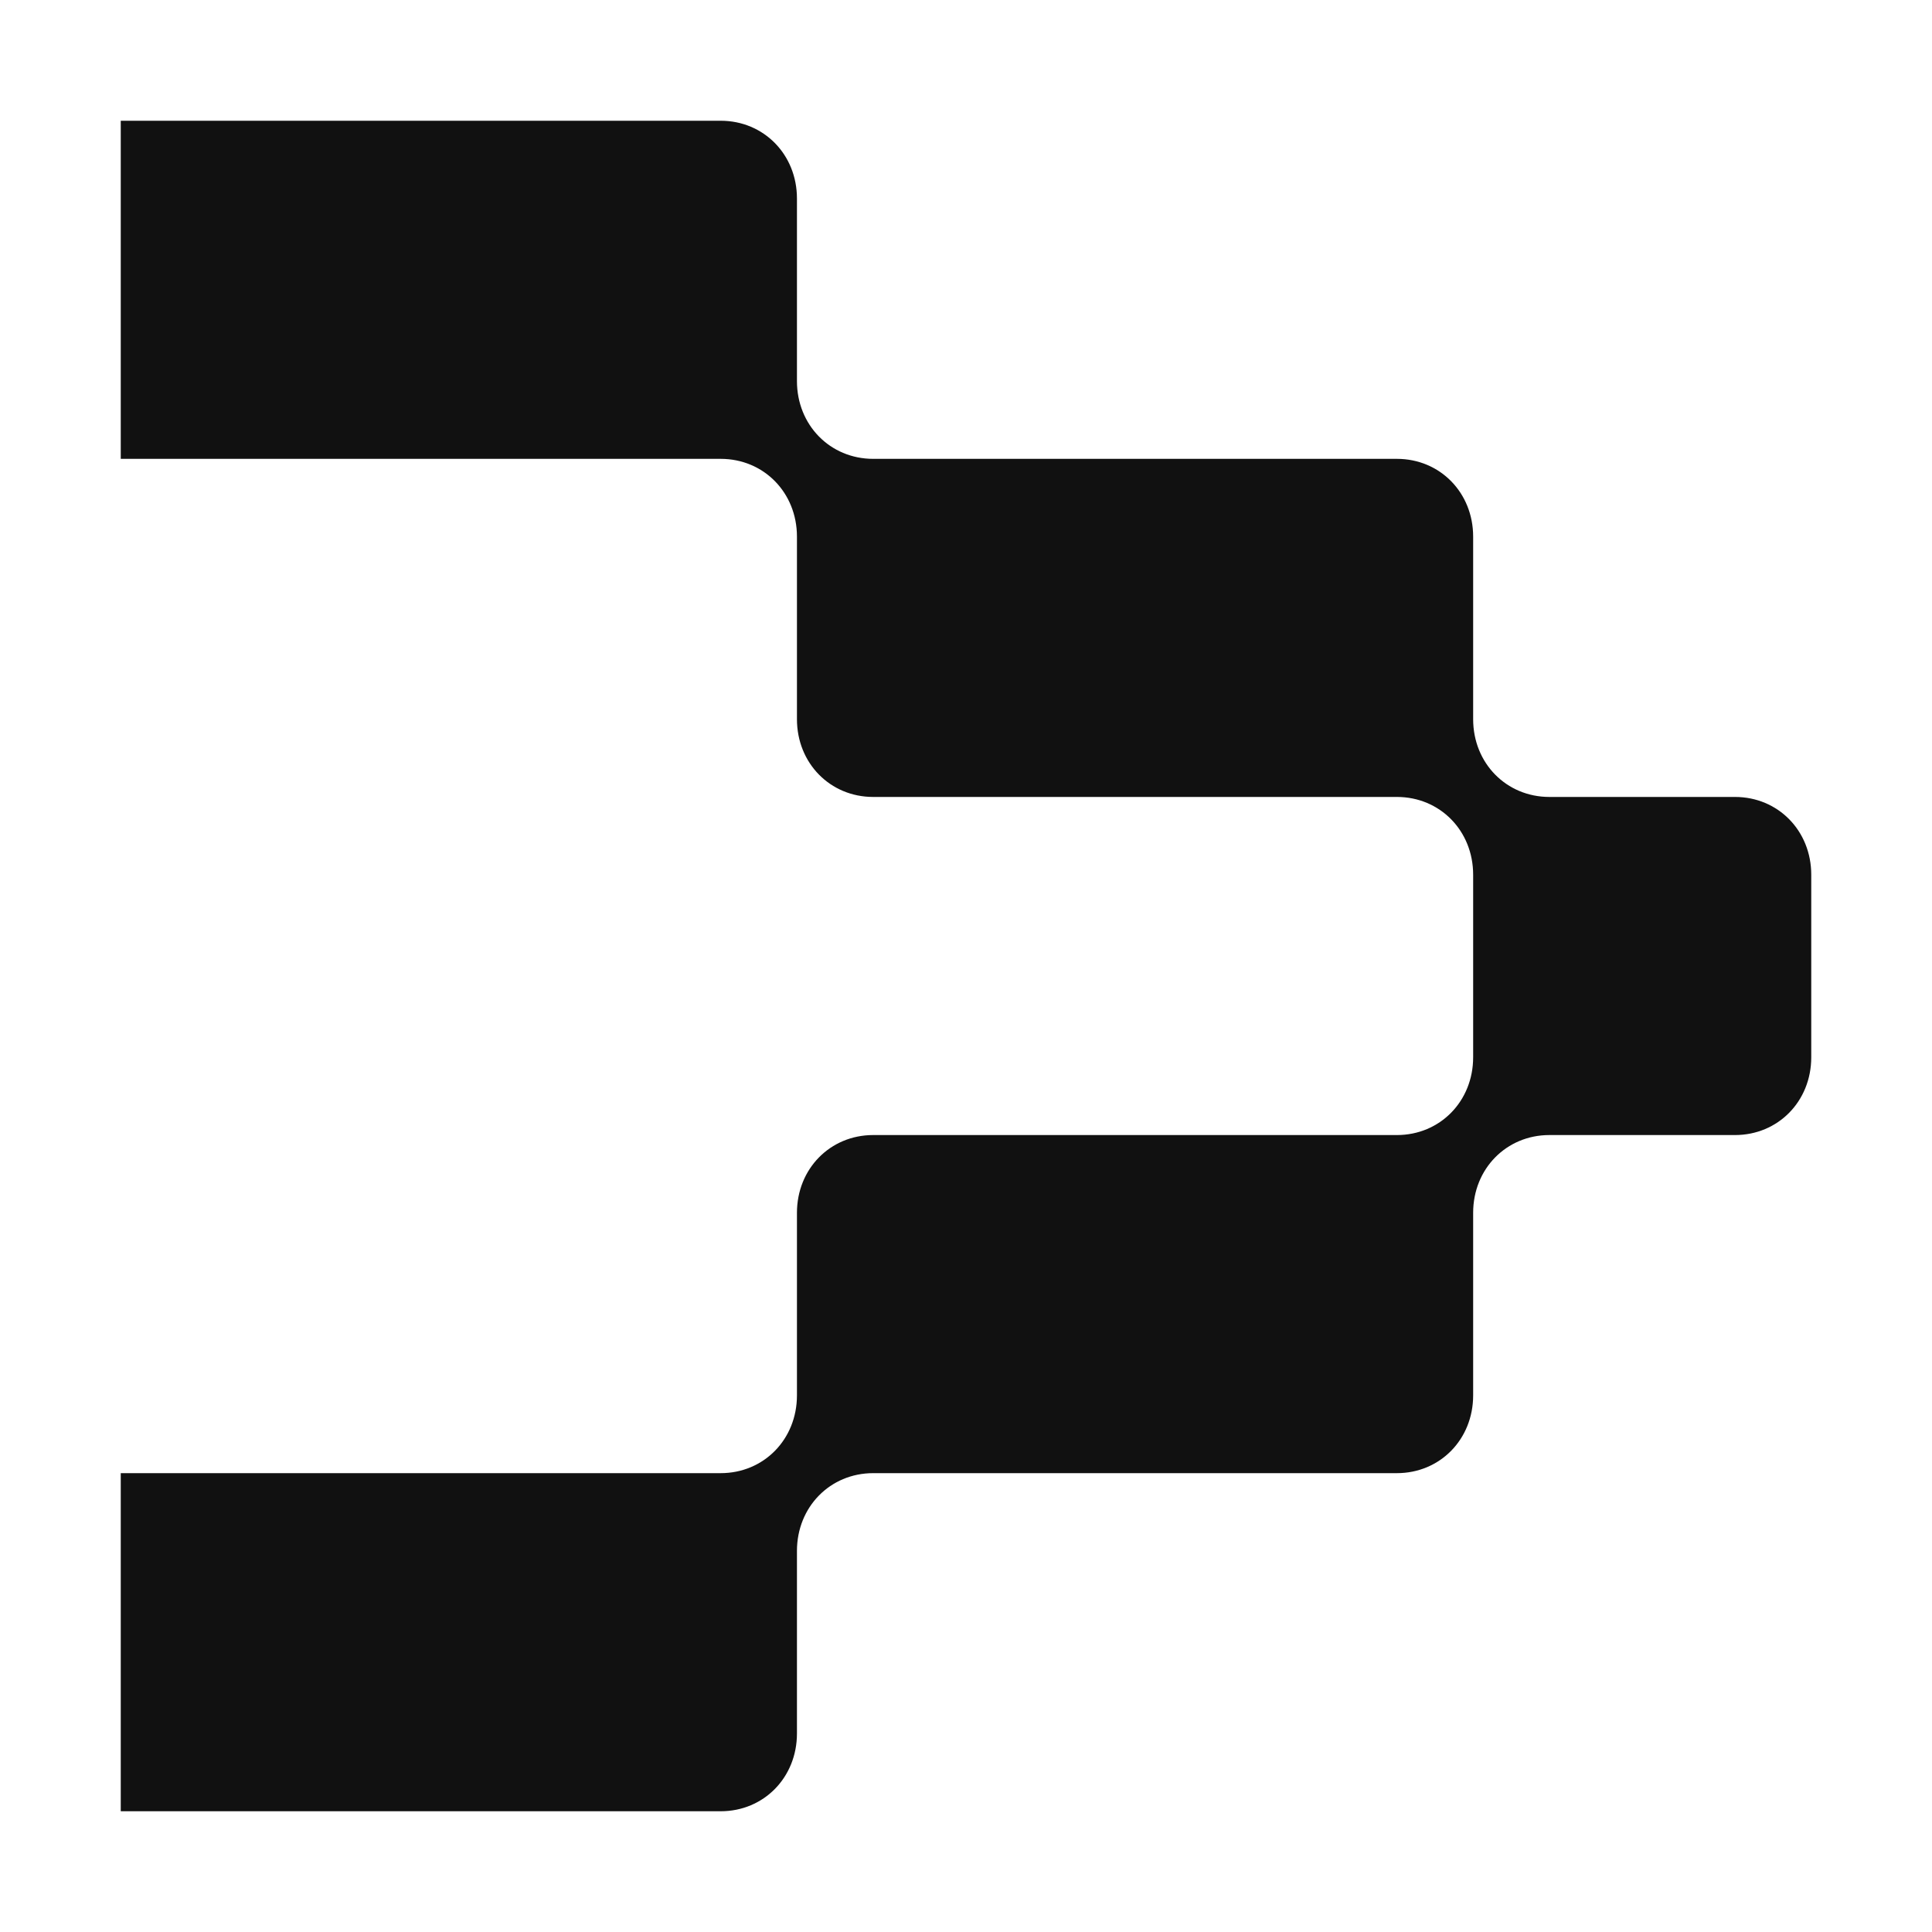 <svg width="32" height="32" viewBox="0 0 32 32" fill="none" xmlns="http://www.w3.org/2000/svg">
<path d="M2 7.6H11.937C12.651 7.6 13.2 8.16 13.2 8.888V11.912C13.2 12.64 13.749 13.2 14.463 13.2H23.137C23.851 13.2 24.4 13.76 24.4 14.488V17.512C24.4 18.24 23.851 18.8 23.137 18.8H14.463C13.749 18.8 13.2 19.36 13.2 20.088V23.112C13.2 23.84 12.651 24.4 11.937 24.4H2V30H11.937C12.651 30 13.2 29.44 13.2 28.712V25.688C13.2 24.96 13.749 24.4 14.463 24.4H23.137C23.851 24.4 24.4 23.84 24.4 23.112V20.088C24.4 19.36 24.949 18.8 25.663 18.8H28.737C29.451 18.8 30 18.24 30 17.512V14.488C30 13.76 29.451 13.2 28.737 13.2H25.663C24.949 13.2 24.4 12.64 24.4 11.912V8.888C24.4 8.16 23.851 7.6 23.137 7.6H14.463C13.749 7.6 13.2 7.04 13.2 6.312V3.288C13.2 2.56 12.651 2 11.937 2H2V7.6Z" fill="#111111"/>
</svg>
